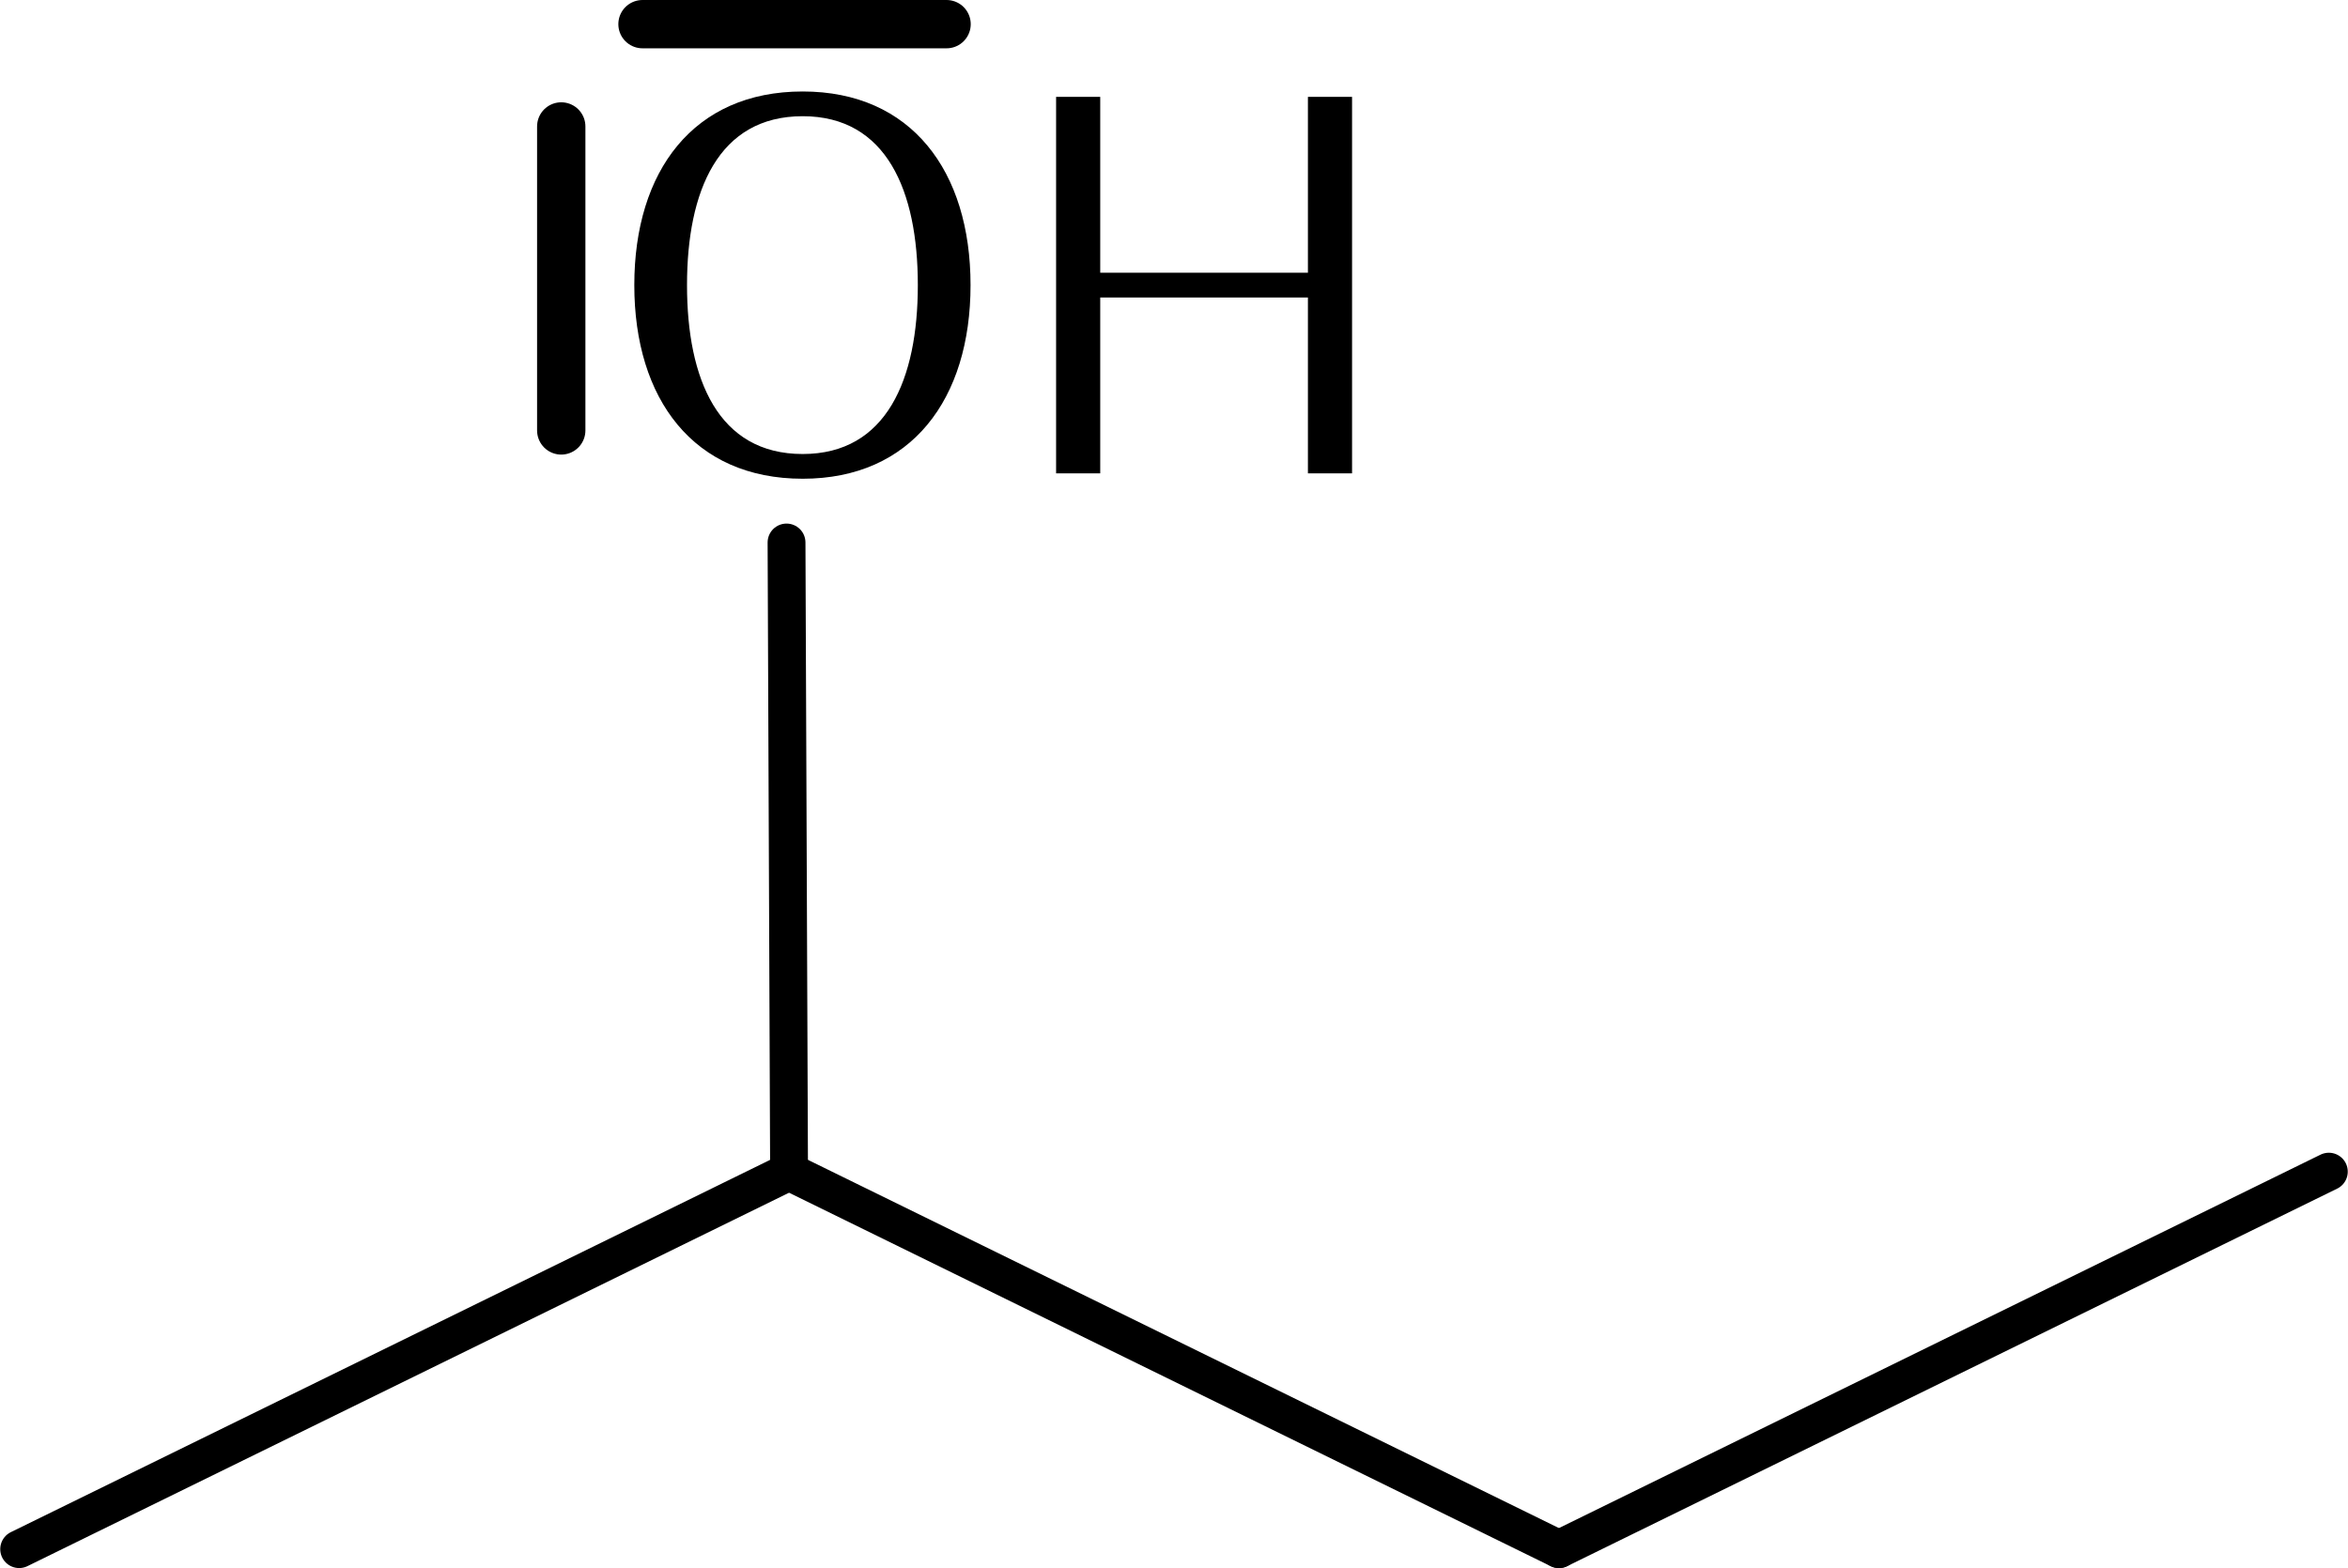 <?xml version="1.0" encoding="UTF-8" standalone="no"?>
<!-- Created with Inkscape (http://www.inkscape.org/) -->

<svg
   xmlns:dc="http://purl.org/dc/elements/1.1/"
   xmlns:cc="http://creativecommons.org/ns#"
   xmlns:rdf="http://www.w3.org/1999/02/22-rdf-syntax-ns#"
   xmlns:svg="http://www.w3.org/2000/svg"
   xmlns="http://www.w3.org/2000/svg"
   xmlns:sodipodi="http://sodipodi.sourceforge.net/DTD/sodipodi-0.dtd"
   xmlns:inkscape="http://www.inkscape.org/namespaces/inkscape"
   width="49.266mm"
   height="32.913mm"
   viewBox="0 0 49.266 32.913"
   version="1.1"
   id="svg3354"
   inkscape:version="0.92.2 5c3e80d, 2017-08-06"
   sodipodi:docname="Butan2ol_Sklt_obj.svg">
  <defs
     id="defs3348" />
  <sodipodi:namedview
     id="base"
     pagecolor="#ffffff"
     bordercolor="#666666"
     borderopacity="1.0"
     inkscape:pageopacity="0.0"
     inkscape:pageshadow="2"
     inkscape:zoom="0.35"
     inkscape:cx="1264.5294"
     inkscape:cy="-574.94514"
     inkscape:document-units="mm"
     inkscape:current-layer="layer1"
     showgrid="false"
     fit-margin-top="0"
     fit-margin-left="0"
     fit-margin-right="0"
     fit-margin-bottom="0"
     inkscape:window-width="1920"
     inkscape:window-height="1076"
     inkscape:window-x="0"
     inkscape:window-y="1"
     inkscape:window-maximized="1" />
  <g
     inkscape:label="Calque 1"
     inkscape:groupmode="layer"
     id="layer1"
     transform="translate(385.978,36.201)">
    <path
       inkscape:connector-curvature="0"
       style="fill:none;stroke:#000000;stroke-width:0.794;stroke-linecap:round;stroke-linejoin:miter;stroke-miterlimit:4;stroke-dasharray:none;stroke-opacity:1"
       d="m -369.422,-11.61 -16.154,7.923"
       id="path4080" />
    <path
       inkscape:connector-curvature="0"
       id="path4082"
       d="m -353.268,-3.687 -16.154,-7.923"
       style="fill:none;stroke:#000000;stroke-width:0.794;stroke-linecap:round;stroke-linejoin:miter;stroke-miterlimit:4;stroke-dasharray:none;stroke-opacity:1" />
    <path
       inkscape:connector-curvature="0"
       style="fill:none;stroke:#000000;stroke-width:0.794;stroke-linecap:round;stroke-linejoin:miter;stroke-miterlimit:4;stroke-dasharray:none;stroke-opacity:1"
       d="m -337.114,-11.61 -16.154,7.923"
       id="path4162" />
    <path
       id="path859"
       d="m -369.475,-24.815 0.053,13.205"
       style="fill:none;stroke:#000000;stroke-width:0.794;stroke-linecap:round;stroke-linejoin:miter;stroke-miterlimit:4;stroke-dasharray:none;stroke-opacity:1"
       inkscape:connector-curvature="0" />
    <g
       aria-label="OH"
       style="font-style:normal;font-variant:normal;font-weight:normal;font-stretch:normal;font-size:11.289px;line-height:0%;font-family:Iwona;-inkscape-font-specification:'Iwona, Normal';font-variant-ligatures:normal;font-variant-caps:normal;font-variant-numeric:normal;font-feature-settings:normal;text-align:start;letter-spacing:0;word-spacing:0;writing-mode:lr-tb;text-anchor:start;fill:#000000;fill-opacity:1;stroke:none;stroke-width:0.265"
       id="text5901-9">
      <path
         d="m -365.614,-30.217 c 0,-2.393 -1.242,-4.064 -3.522,-4.064 -2.292,0 -3.533,1.671 -3.533,4.064 0,2.393 1.242,4.064 3.533,4.064 2.28,0 3.522,-1.671 3.522,-4.064 z m -1.106,0 c 0,1.976 -0.655,3.545 -2.416,3.545 -1.772,0 -2.427,-1.569 -2.427,-3.545 0,-1.976 0.655,-3.545 2.427,-3.545 1.761,0 2.416,1.569 2.416,3.545 z"
         style="font-style:normal;font-variant:normal;font-weight:normal;font-stretch:normal;font-size:11.289px;line-height:1.25;font-family:Iwona;-inkscape-font-specification:'Iwona, Normal';font-variant-ligatures:normal;font-variant-caps:normal;font-variant-numeric:normal;font-feature-settings:normal;text-align:start;writing-mode:lr-tb;text-anchor:start;stroke-width:0.265"
         id="path3919" />
      <path
         d="m -357.609,-26.266 v -7.902 h -0.926 v 3.691 h -4.358 v -3.691 h -0.926 v 7.902 h 0.926 v -3.691 h 4.358 v 3.691 z"
         style="font-style:normal;font-variant:normal;font-weight:normal;font-stretch:normal;font-size:11.289px;line-height:1.25;font-family:Iwona;-inkscape-font-specification:'Iwona, Normal';font-variant-ligatures:normal;font-variant-caps:normal;font-variant-numeric:normal;font-feature-settings:normal;text-align:start;writing-mode:lr-tb;text-anchor:start;stroke-width:0.265"
         id="path3921" />
    </g>
    <path
       inkscape:connector-curvature="0"
       id="path968"
       d="m -372.497,-35.694 h 6.38"
       style="fill:none;stroke:#000000;stroke-width:1.014;stroke-linecap:round;stroke-linejoin:miter;stroke-miterlimit:4;stroke-dasharray:none;stroke-opacity:1" />
    <path
       inkscape:connector-curvature="0"
       style="fill:none;stroke:#000000;stroke-width:1.014;stroke-linecap:round;stroke-linejoin:miter;stroke-miterlimit:4;stroke-dasharray:none;stroke-opacity:1"
       d="m -374.202,-33.547 v 6.38"
       id="path970-7" />
  </g>
</svg>
